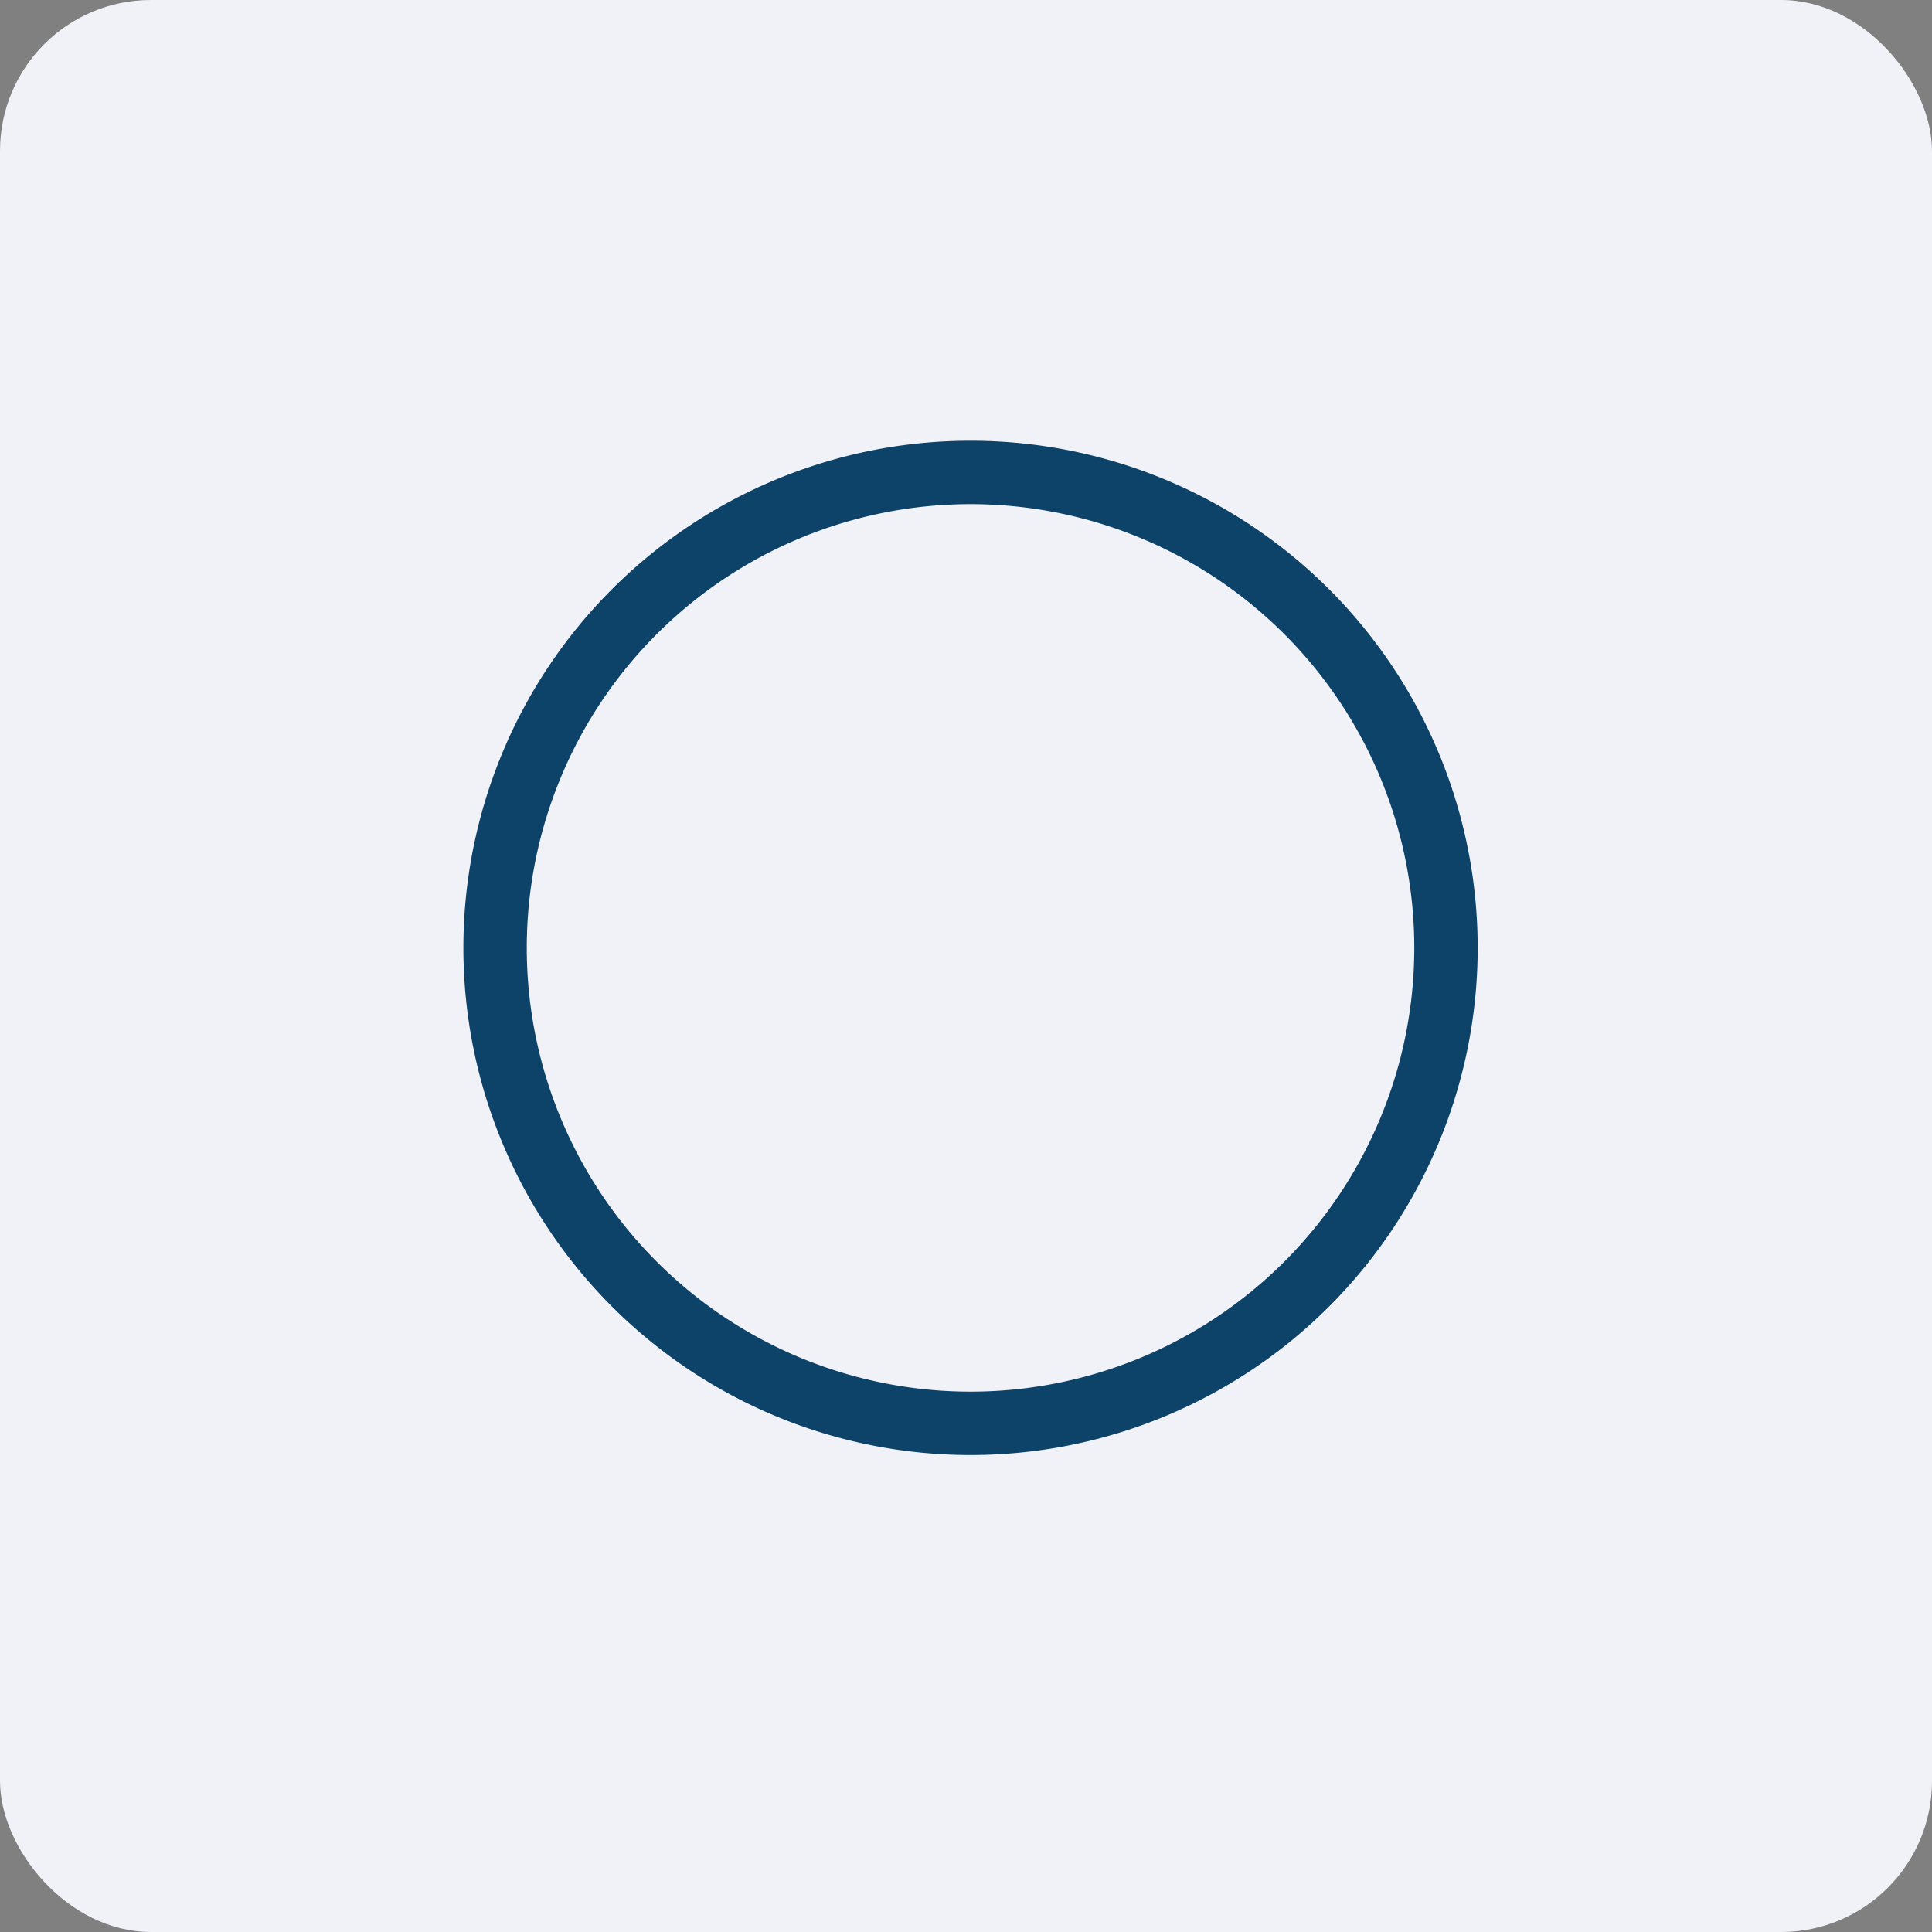 <!-- by FastBull --><svg xmlns="http://www.w3.org/2000/svg" width="64" height="64" viewBox="0 0 64 64"><rect x="0" y="0" width="64" height="64" fill="#808080" stroke="none"/><rect x="0" y="0" width="64" height="64" rx="5" ry="5" fill="#f1f2f8" /><path fill="#f1f2f8" d="M 2.75,2 L 61.55,2 L 61.55,60.80 L 2.75,60.80 L 2.75,2" /><path fill-rule="evenodd" d="M 32.15,48.20 A 16.80,16.80 0 1,0 32.15,14.60 A 16.80,16.80 0 0,0 32.15,48.20 M 32.15,46.10 A 14.70,14.70 0 1,0 32.15,16.70 A 14.70,14.70 0 0,0 32.15,46.10" fill="#0d4269" /></svg>